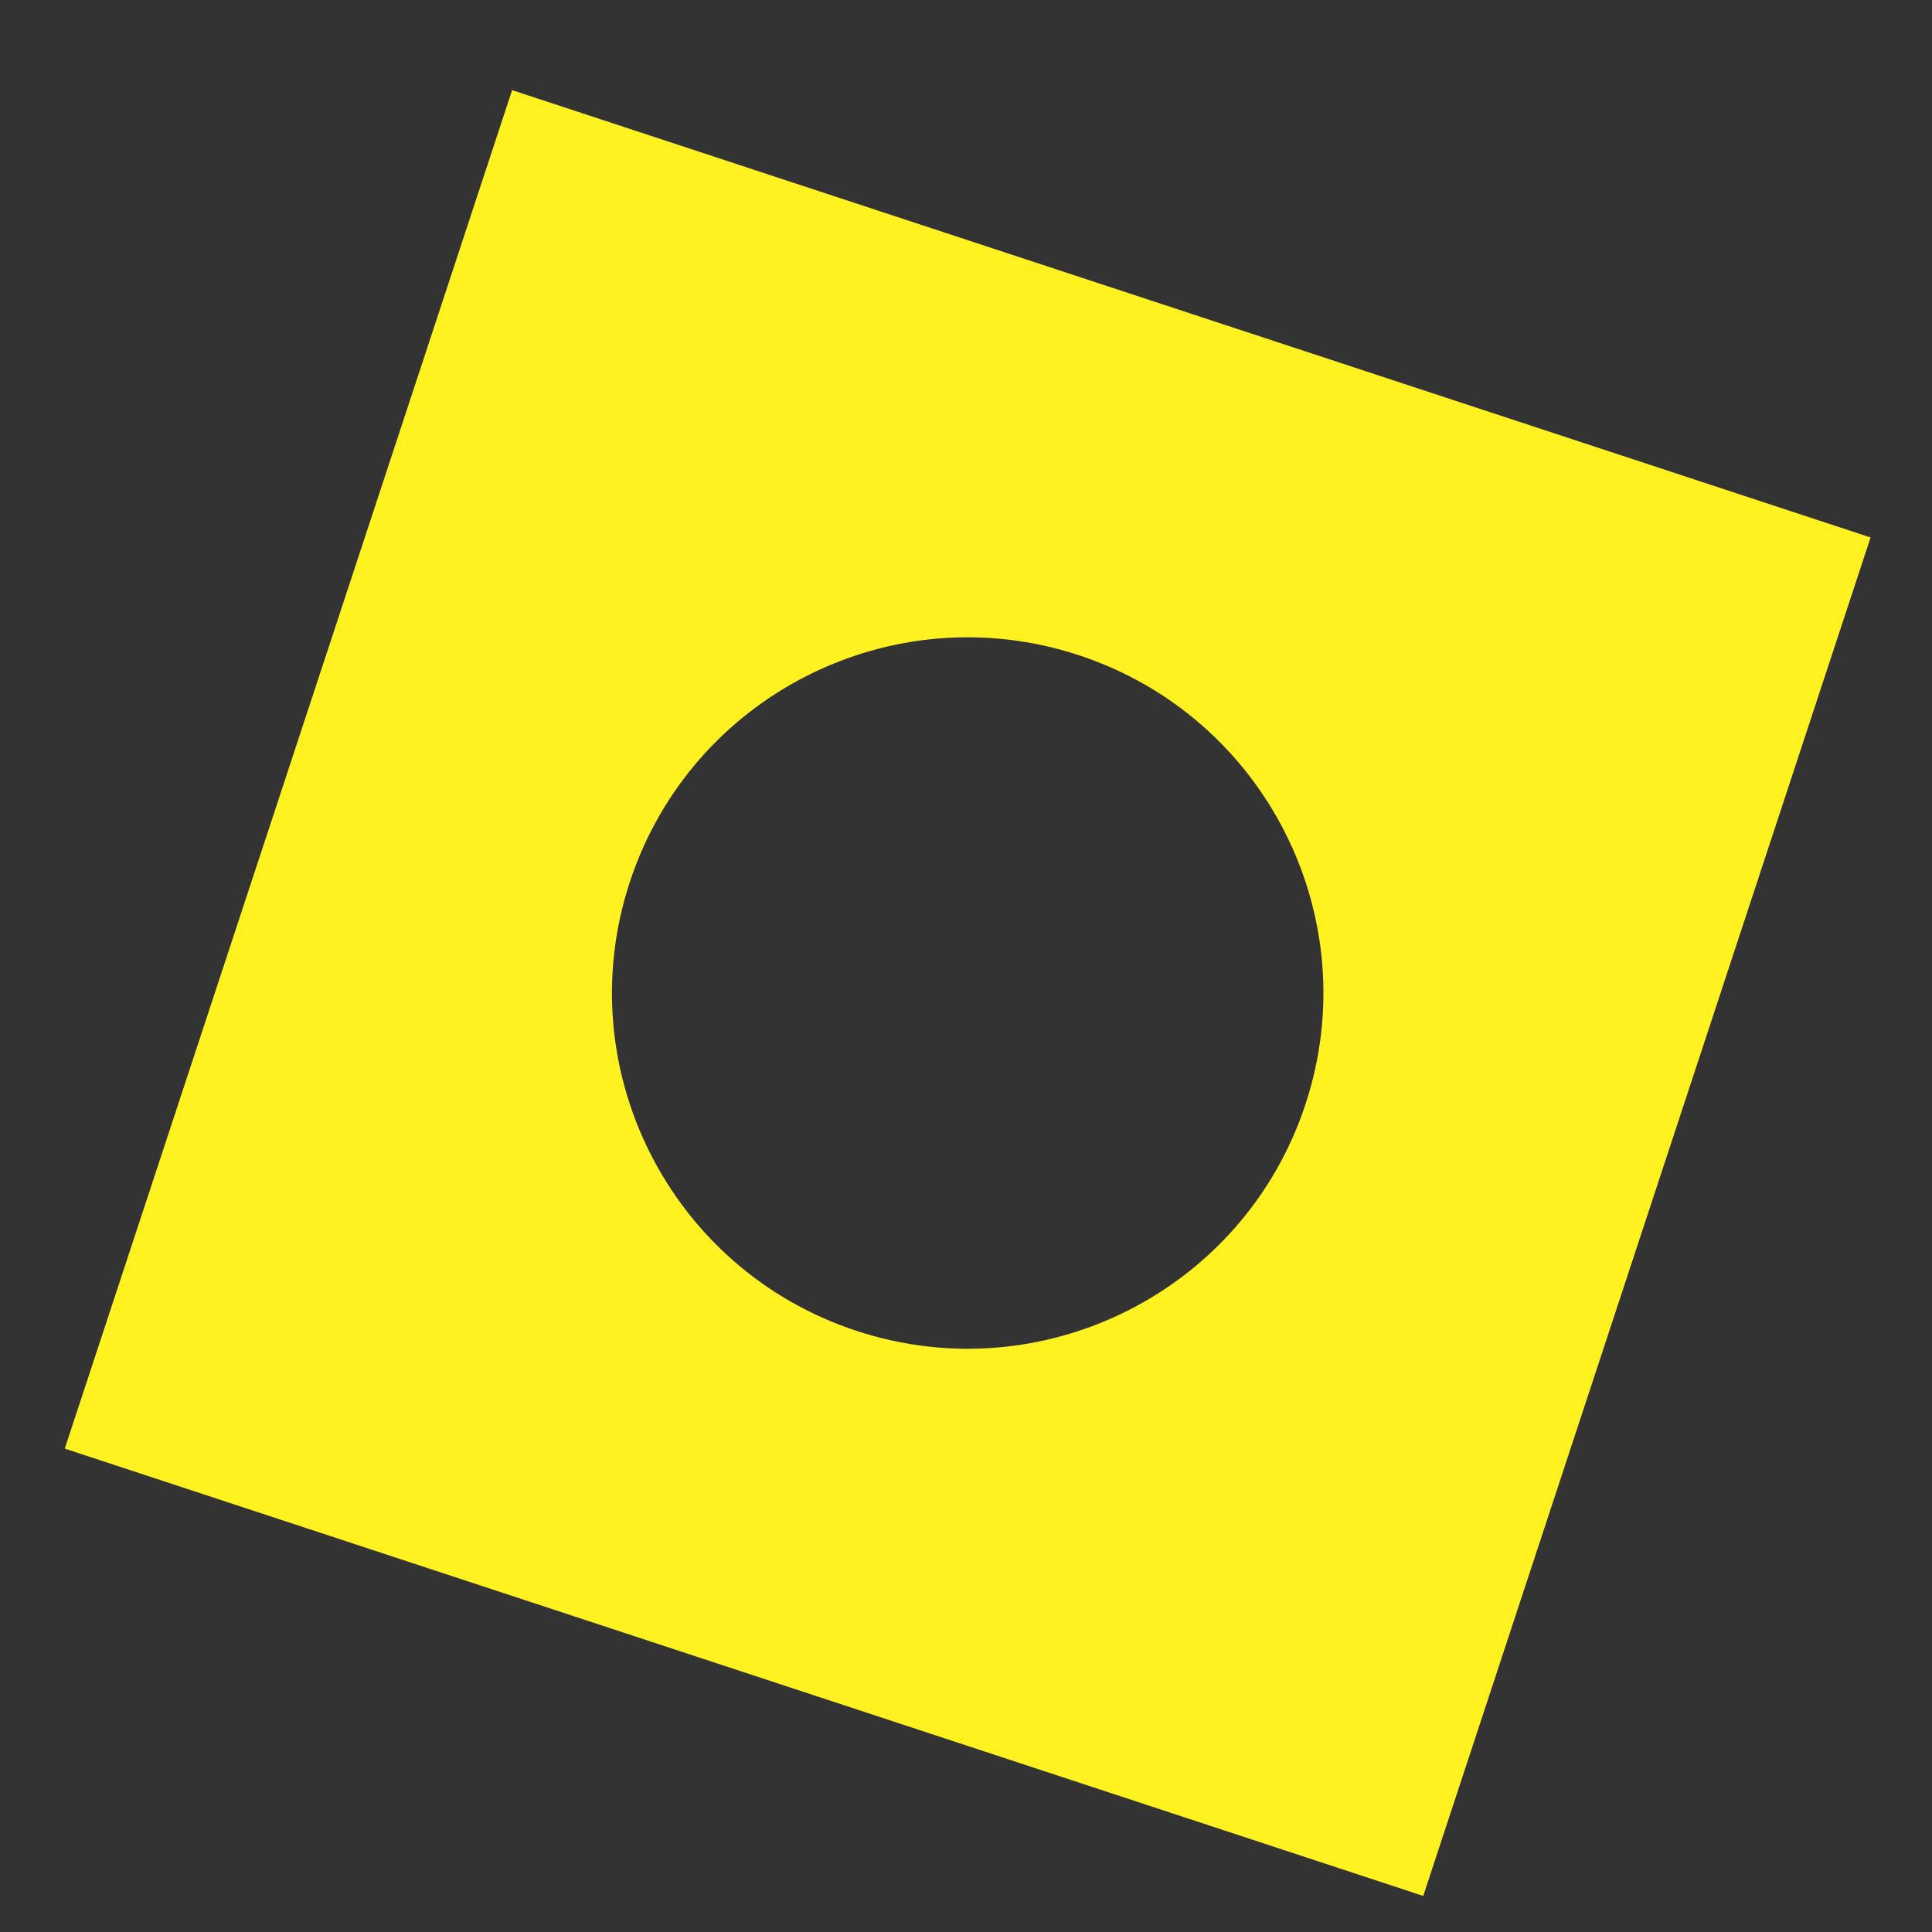 <?xml version="1.0" encoding="UTF-8"?>
<svg id="_レイヤー_1" xmlns="http://www.w3.org/2000/svg" width="174" height="174" viewBox="0 0 174 174">
  <rect x="0" y="0" width="174" height="174" fill="#333333" stroke="none"/>
  <path d="M46.122,8.118L5.834,130.464l122.346,40.288,40.289-122.346L46.122,8.118ZM77.133,119.858c-16.802-5.533-25.937-23.639-20.404-40.441,5.533-16.802,23.639-25.938,40.441-20.405,16.802,5.533,25.937,23.639,20.404,40.441-5.533,16.802-23.639,25.937-40.441,20.404Z" fill="#fff220"/>
</svg>